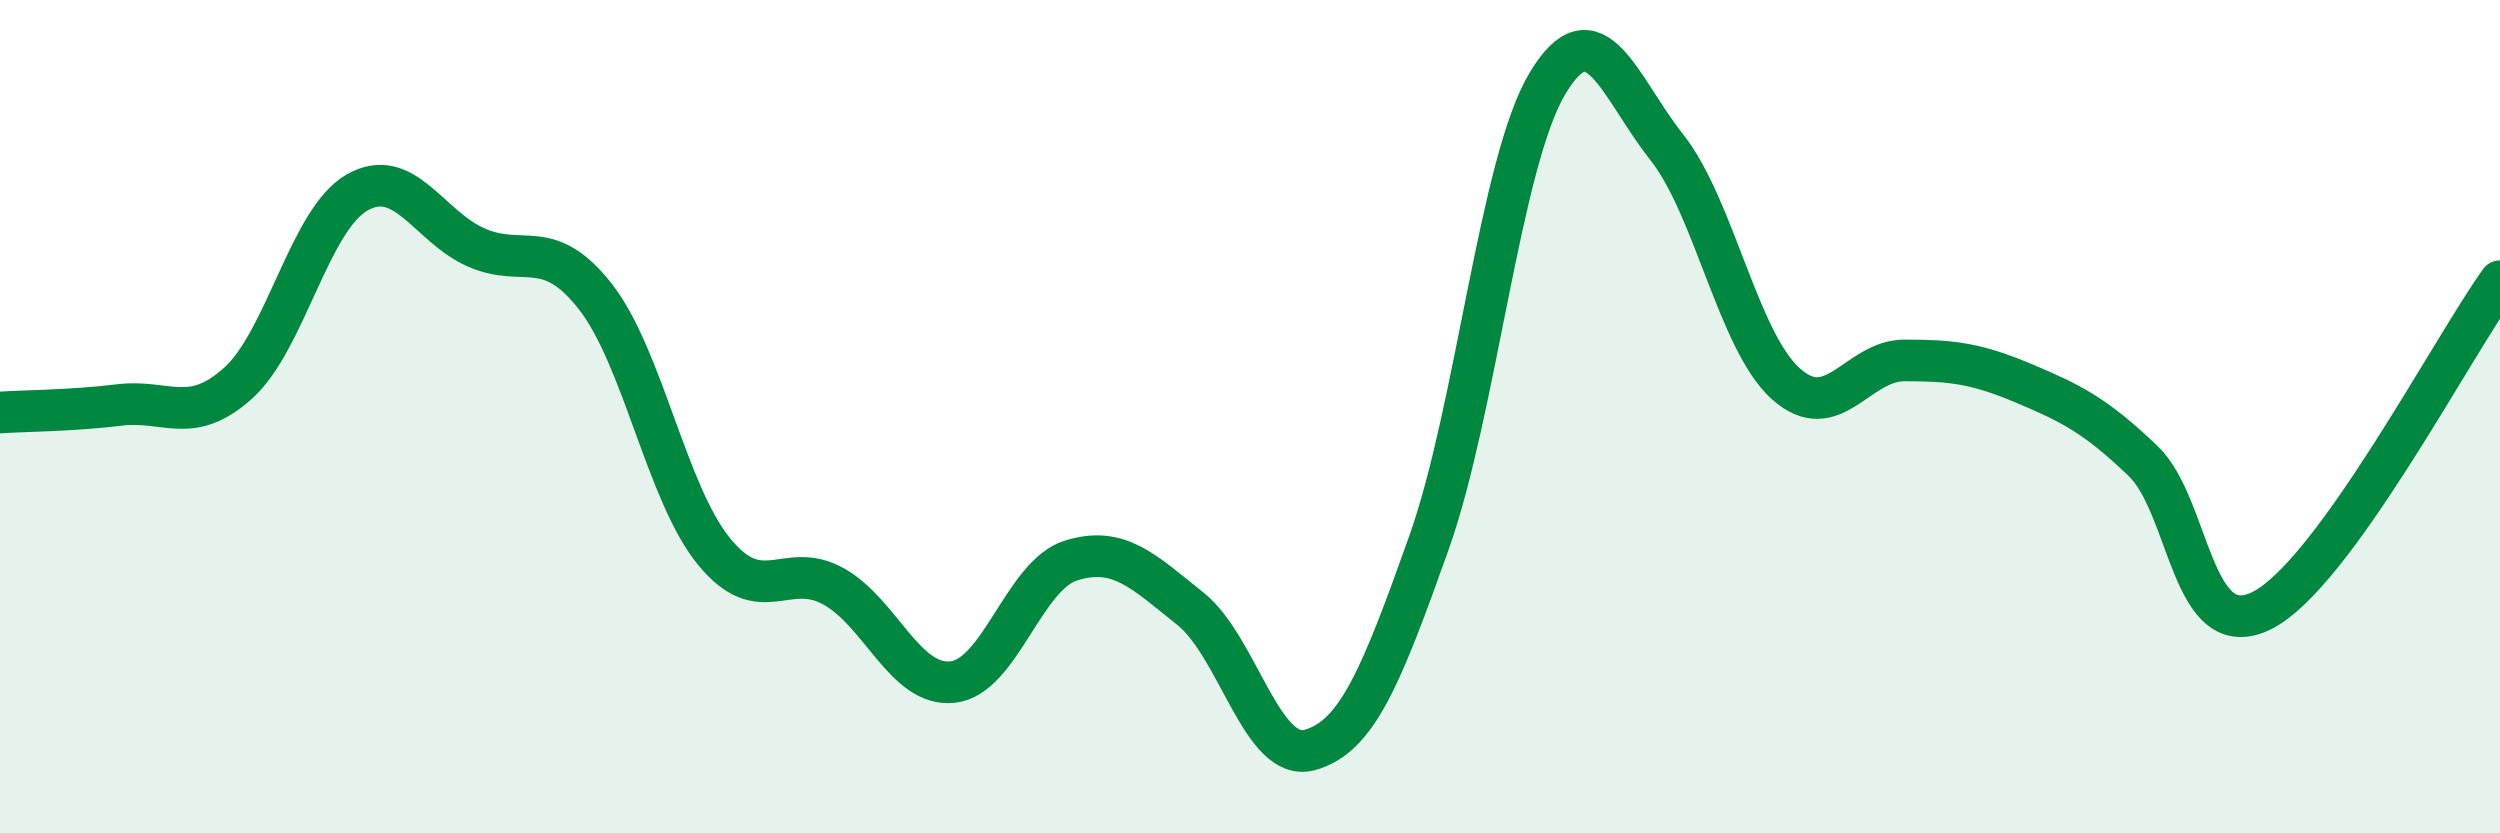 
    <svg width="60" height="20" viewBox="0 0 60 20" xmlns="http://www.w3.org/2000/svg">
      <path
        d="M 0,9.9 C 0.57,9.86 1.72,9.86 2.86,9.72 C 4,9.58 4.57,10.22 5.71,9.2 C 6.85,8.18 7.43,5.27 8.57,4.62 C 9.71,3.97 10.29,5.44 11.43,5.94 C 12.57,6.44 13.15,5.66 14.29,7.12 C 15.43,8.58 16,11.85 17.14,13.24 C 18.28,14.63 18.86,13.44 20,14.07 C 21.14,14.7 21.72,16.49 22.86,16.37 C 24,16.25 24.57,13.8 25.71,13.45 C 26.85,13.1 27.43,13.7 28.57,14.61 C 29.71,15.52 30.29,18.31 31.43,18 C 32.57,17.69 33.15,16.24 34.29,13.04 C 35.43,9.84 36,3.9 37.14,2 C 38.28,0.1 38.86,2.09 40,3.53 C 41.14,4.97 41.72,8.19 42.86,9.21 C 44,10.23 44.57,8.65 45.71,8.65 C 46.85,8.65 47.43,8.72 48.57,9.2 C 49.71,9.68 50.29,9.97 51.43,11.06 C 52.57,12.15 52.58,15.51 54.29,14.65 C 56,13.79 58.86,8.33 60,6.75L60 20L0 20Z"
        fill="#008740"
        opacity="0.1"
        stroke-linecap="round"
        stroke-linejoin="round"
      />
      <path
        d="M 0,9.9 C 0.57,9.86 1.72,9.86 2.86,9.72 C 4,9.58 4.57,10.22 5.71,9.2 C 6.85,8.18 7.43,5.27 8.57,4.62 C 9.71,3.97 10.29,5.44 11.43,5.94 C 12.57,6.44 13.15,5.66 14.29,7.12 C 15.43,8.58 16,11.85 17.14,13.24 C 18.28,14.63 18.86,13.44 20,14.07 C 21.14,14.7 21.72,16.49 22.86,16.37 C 24,16.25 24.57,13.8 25.71,13.45 C 26.85,13.1 27.43,13.7 28.57,14.61 C 29.71,15.52 30.29,18.31 31.43,18 C 32.57,17.69 33.15,16.24 34.29,13.04 C 35.43,9.84 36,3.9 37.14,2 C 38.28,0.1 38.86,2.09 40,3.53 C 41.14,4.97 41.72,8.19 42.86,9.21 C 44,10.23 44.57,8.65 45.71,8.65 C 46.85,8.65 47.43,8.72 48.57,9.2 C 49.71,9.68 50.29,9.97 51.43,11.06 C 52.57,12.15 52.58,15.51 54.29,14.65 C 56,13.79 58.86,8.33 60,6.75"
        stroke="#008740"
        stroke-width="1"
        fill="none"
        stroke-linecap="round"
        stroke-linejoin="round"
      />
    </svg>
  